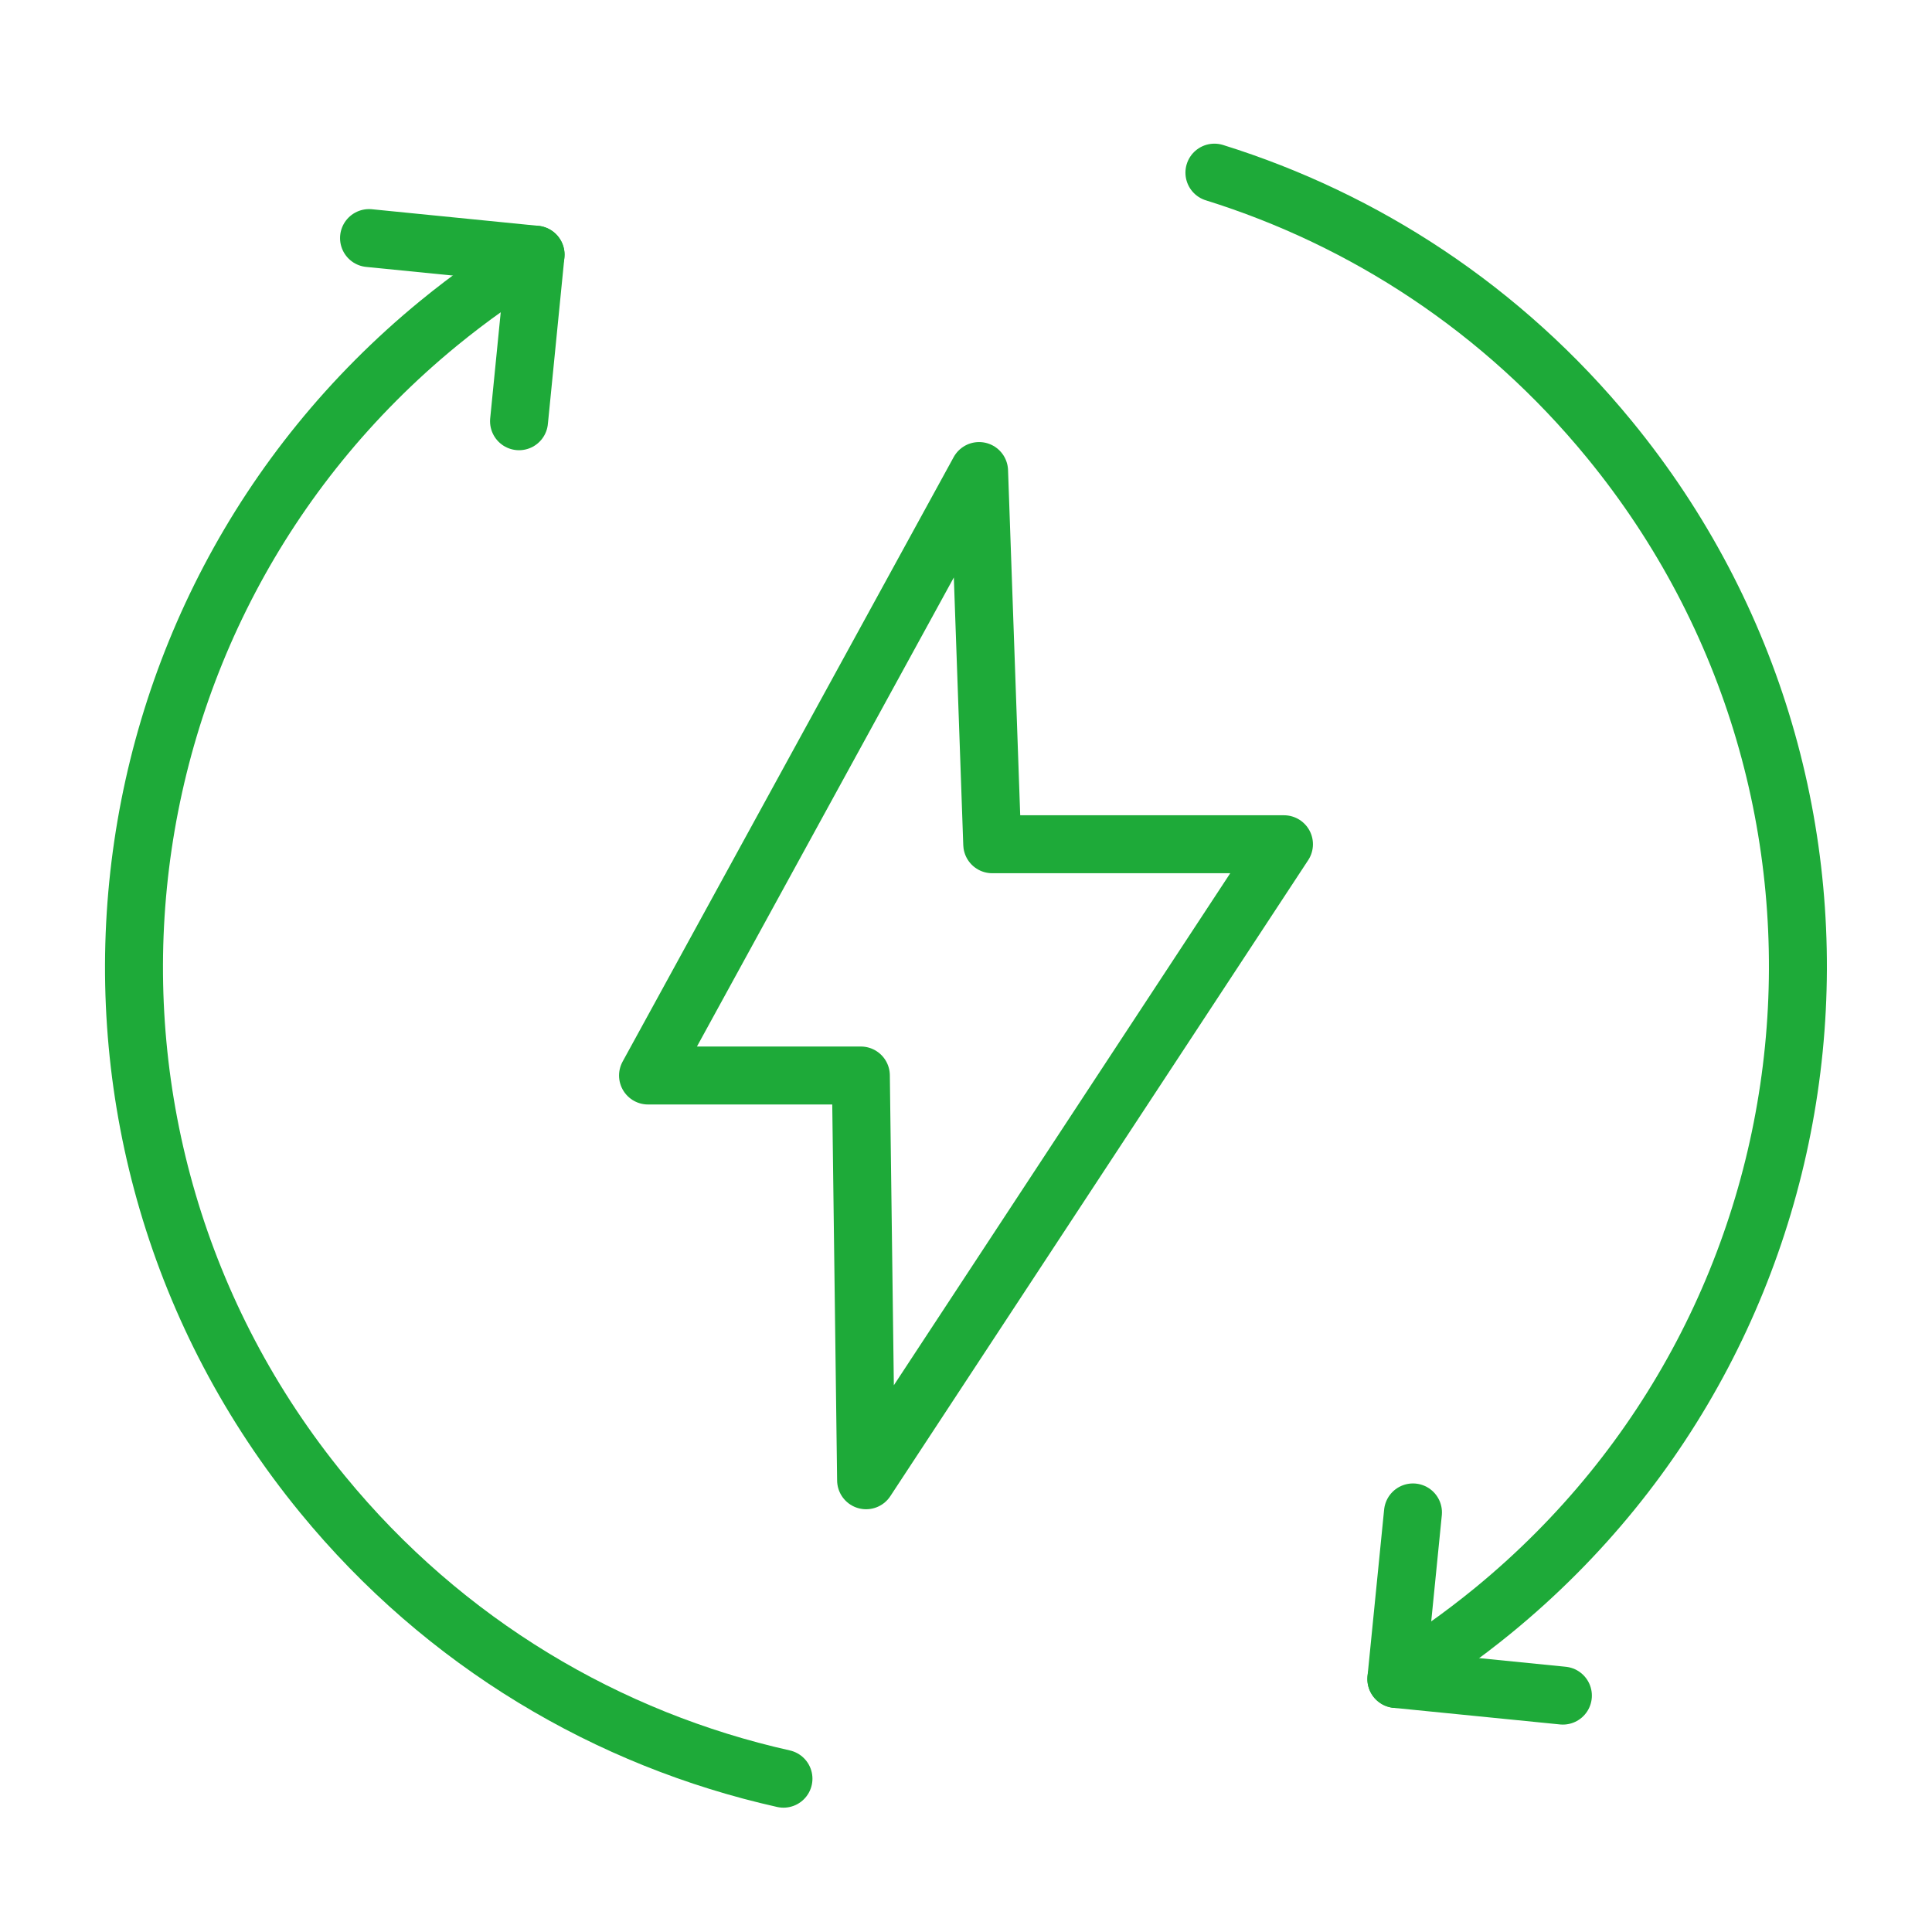 <svg width="100" height="100" viewBox="0 0 100 100" fill="none" xmlns="http://www.w3.org/2000/svg">
<g clip-path="url(#clip0_2046_192)">
<path d="M50.677 24.381L33.542 55.668H44.558L44.829 76.618L66.458 43.698H51.358L50.677 24.381Z" stroke="#1EAA39" stroke-width="3" stroke-linecap="round" stroke-linejoin="round"/>
<path d="M80.895 87.764L72.275 86.904L73.135 78.283" stroke="#1EAA39" stroke-width="3" stroke-linecap="round" stroke-linejoin="round"/>
<path d="M19.101 12.323L27.721 13.182L26.865 21.803" stroke="#1EAA39" stroke-width="3" stroke-linecap="round" stroke-linejoin="round"/>
<path d="M40.552 92.065C31.494 90.036 23.025 85.074 16.689 77.339C1.617 58.94 4.311 31.803 22.708 16.729C24.318 15.412 25.99 14.228 27.721 13.183" stroke="#1EAA39" stroke-width="3" stroke-linecap="round" stroke-linejoin="round"/>
<path d="M62.858 8.936C70.615 11.355 77.775 15.993 83.306 22.748C98.379 41.147 95.685 68.284 77.288 83.358C75.677 84.674 74.005 85.859 72.275 86.904" stroke="#1EAA39" stroke-width="3" stroke-linecap="round" stroke-linejoin="round"/>
</g>
<defs>
<clipPath id="clip0_2046_192">
<rect width="90" height="87" fill="white" transform="translate(5 7)"/>
</clipPath>
</defs>
</svg>
